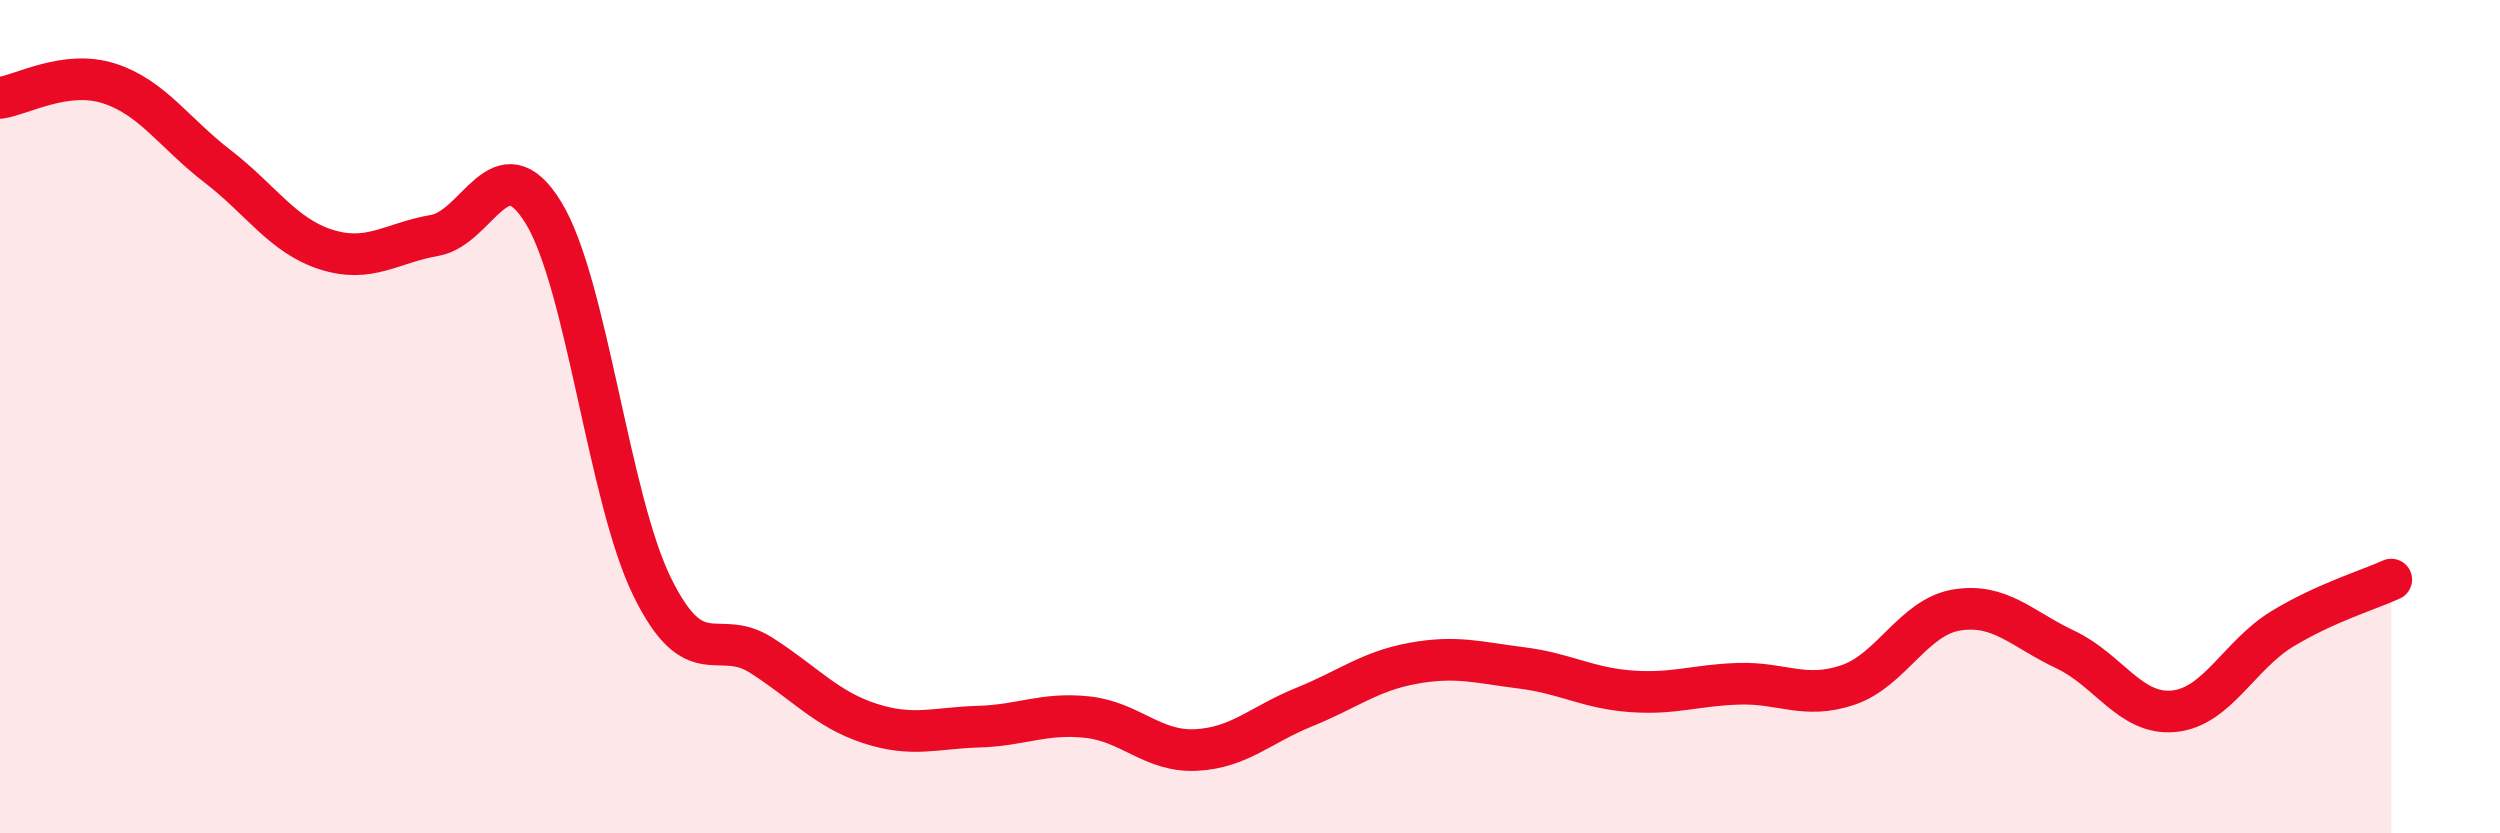 
    <svg width="60" height="20" viewBox="0 0 60 20" xmlns="http://www.w3.org/2000/svg">
      <path
        d="M 0,2.35 C 0.52,2.28 1.57,1.67 2.61,2 C 3.65,2.33 4.18,3.19 5.22,3.99 C 6.26,4.79 6.79,5.66 7.83,5.99 C 8.87,6.32 9.39,5.83 10.43,5.65 C 11.47,5.47 12,3.41 13.04,5.1 C 14.08,6.79 14.61,11.96 15.65,14.08 C 16.69,16.2 17.22,15.06 18.26,15.72 C 19.3,16.38 19.83,17.02 20.87,17.36 C 21.91,17.7 22.44,17.47 23.48,17.44 C 24.52,17.41 25.05,17.1 26.09,17.21 C 27.13,17.32 27.66,18.05 28.7,18 C 29.74,17.95 30.26,17.39 31.3,16.97 C 32.34,16.55 32.87,16.11 33.91,15.92 C 34.95,15.73 35.48,15.9 36.52,16.03 C 37.56,16.16 38.09,16.51 39.13,16.59 C 40.17,16.67 40.7,16.44 41.74,16.41 C 42.78,16.38 43.31,16.79 44.35,16.44 C 45.39,16.09 45.92,14.81 46.96,14.64 C 48,14.47 48.53,15.1 49.57,15.59 C 50.61,16.08 51.13,17.17 52.17,17.07 C 53.21,16.97 53.74,15.72 54.78,15.09 C 55.82,14.46 56.87,14.15 57.39,13.91L57.39 20L0 20Z"
        fill="#EB0A25"
        opacity="0.1"
        stroke-linecap="round"
        stroke-linejoin="round"
      />
      <path
        d="M 0,2.35 C 0.52,2.28 1.57,1.67 2.61,2 C 3.65,2.33 4.18,3.19 5.22,3.99 C 6.26,4.79 6.79,5.66 7.83,5.99 C 8.87,6.32 9.39,5.83 10.43,5.65 C 11.47,5.47 12,3.41 13.04,5.1 C 14.08,6.79 14.61,11.96 15.65,14.08 C 16.69,16.2 17.22,15.06 18.26,15.72 C 19.3,16.38 19.83,17.02 20.87,17.36 C 21.91,17.7 22.44,17.47 23.48,17.44 C 24.52,17.41 25.05,17.1 26.09,17.21 C 27.13,17.32 27.66,18.05 28.7,18 C 29.74,17.95 30.26,17.39 31.3,16.97 C 32.34,16.55 32.87,16.11 33.91,15.92 C 34.95,15.73 35.48,15.9 36.52,16.03 C 37.56,16.16 38.09,16.51 39.13,16.59 C 40.17,16.67 40.7,16.44 41.74,16.41 C 42.78,16.38 43.31,16.79 44.35,16.44 C 45.39,16.09 45.92,14.81 46.96,14.64 C 48,14.47 48.53,15.1 49.57,15.59 C 50.61,16.08 51.13,17.17 52.17,17.07 C 53.21,16.97 53.74,15.72 54.78,15.09 C 55.82,14.46 56.87,14.15 57.39,13.91"
        stroke="#EB0A25"
        stroke-width="1"
        fill="none"
        stroke-linecap="round"
        stroke-linejoin="round"
      />
    </svg>
  